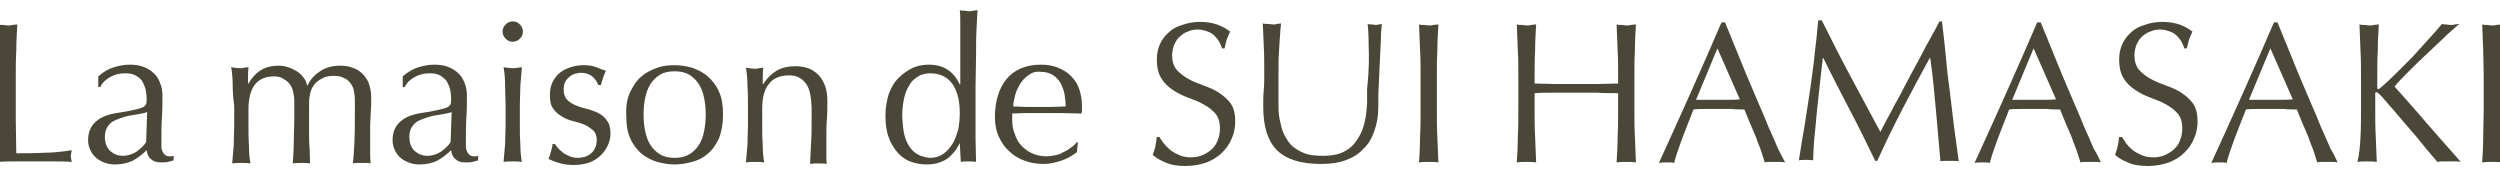 <?xml version="1.0" encoding="utf-8"?>
<!-- Generator: Adobe Illustrator 21.1.0, SVG Export Plug-In . SVG Version: 6.00 Build 0)  -->
<svg version="1.1" id="レイヤー_1" xmlns="http://www.w3.org/2000/svg" xmlns:xlink="http://www.w3.org/1999/xlink" x="0px"
	 y="0px" viewBox="0 0 491 34.6" style="enable-background:new 0 0 491 34.6;" xml:space="preserve">
<style type="text/css">
	.st0{fill:#4B4738;}
</style>
<g>
	<g>
		<path class="st0" d="M-0.2,9.9c-0.1-1.7-0.1-3.4-0.2-5.1c0.3,0.1,0.7,0.1,1,0.1S1.2,5,1.5,5s0.6,0,0.9-0.1c0.3,0,0.6-0.1,1-0.1
			C3.3,6.5,3.2,8.2,3.2,9.9c-0.1,1.7-0.1,3.4-0.1,5.1c0,3.3,0,6.2,0,8.6s0.1,4.6,0.1,6.5c1.9,0,3.7,0,5.4-0.1c1.7,0,3.6-0.2,5.5-0.5
			c-0.1,0.5-0.2,0.9-0.2,1.2s0.1,0.6,0.2,1.1c-1.2-0.1-2.4-0.1-3.6-0.1s-2.4,0-3.6,0c-1.3,0-2.5,0-3.6,0c-1.2,0-2.4,0-3.6,0.1
			c0.1-1.6,0.2-3.3,0.2-5C0,25.1,0,23.4,0,21.7v-6.8C-0.1,13.2-0.1,11.5-0.2,9.9z"/>
		<path class="st0" d="M22.4,13.2c1-0.3,2-0.5,3.1-0.5c0.9,0,1.8,0.1,2.6,0.4c0.8,0.3,1.5,0.7,2,1.2c0.6,0.5,1,1.1,1.3,1.9
			c0.3,0.7,0.5,1.5,0.5,2.4c0,1.5,0,3-0.1,4.5s-0.1,3.1-0.1,4.7c0,0.3,0,0.7,0,1c0,0.4,0.1,0.7,0.2,0.9c0.1,0.3,0.3,0.5,0.5,0.7
			s0.5,0.3,0.9,0.3c0.1,0,0.3,0,0.4,0c0.1,0,0.3-0.1,0.4-0.1v0.9c-0.3,0.1-0.7,0.2-1.1,0.3c-0.4,0.1-0.9,0.1-1.4,0.1
			c-0.9,0-1.5-0.2-2-0.7c-0.5-0.4-0.7-1-0.8-1.7c-0.9,0.9-1.9,1.6-2.8,2.1c-0.9,0.4-2,0.7-3.4,0.7c-0.7,0-1.3-0.1-1.9-0.3
			s-1.2-0.5-1.7-0.9s-0.9-0.9-1.2-1.5s-0.5-1.3-0.5-2c0-1.6,0.5-2.8,1.5-3.7s2.3-1.4,4.1-1.7c1.4-0.2,2.5-0.4,3.3-0.6
			s1.4-0.3,1.8-0.5s0.6-0.4,0.7-0.7c0.1-0.3,0.1-0.6,0.1-1c0-0.7-0.1-1.3-0.2-1.9c-0.2-0.6-0.4-1.1-0.7-1.6
			c-0.3-0.5-0.8-0.8-1.3-1.1c-0.6-0.3-1.2-0.4-2-0.4c-1.1,0-2,0.2-2.9,0.7s-1.6,1.1-2,2h-0.4V15C20.3,14.1,21.4,13.5,22.4,13.2z
			 M27.3,22.4c-0.6,0.1-1.2,0.2-1.8,0.3s-1.2,0.3-1.8,0.5s-1.1,0.4-1.6,0.7s-0.8,0.7-1.1,1.2s-0.4,1.1-0.4,1.8
			c0,1.2,0.4,2.2,1.1,2.8c0.7,0.6,1.5,0.9,2.4,0.9c1,0,1.9-0.3,2.7-0.8c0.8-0.6,1.5-1.2,1.9-1.9l0.2-5.9
			C28.4,22.2,27.9,22.3,27.3,22.4z"/>
	</g>
	<g>
		<path class="st0" d="M45.7,16.8c0-1.3-0.1-2.5-0.3-3.6c0.7,0.1,1.3,0.2,1.8,0.2c0.2,0,0.4,0,0.7-0.1c0.2,0,0.5-0.1,0.9-0.1
			c-0.1,1.1-0.1,2.1-0.1,3.2h0.1c1.4-2.4,3.3-3.5,5.9-3.5c0.7,0,1.3,0.1,1.9,0.3c0.6,0.2,1.2,0.5,1.7,0.8s1,0.8,1.3,1.2
			c0.4,0.5,0.6,1,0.7,1.6h0.1c0.6-1.3,1.5-2.2,2.6-2.9c1.1-0.7,2.4-1,3.8-1c0.9,0,1.7,0.1,2.4,0.4c0.7,0.2,1.4,0.6,1.9,1.1
			s1,1.1,1.3,1.9c0.3,0.8,0.5,1.7,0.5,2.8c0,0.4,0,0.9,0,1.5c0,0.5-0.1,1.1-0.1,1.8s-0.1,1.5-0.1,2.4s0,1.9,0,3.1c0,0.7,0,1.4,0,2.1
			s0,1.4,0.1,2.1C72.5,32,72.2,32,71.9,32c-0.3,0-0.6,0-0.8,0c-0.3,0-0.6,0-0.9,0s-0.6,0-0.9,0.1c0.1-0.7,0.2-2,0.3-4
			s0.1-4.8,0.1-8.4c0-0.7-0.1-1.3-0.2-1.9s-0.4-1.1-0.7-1.5c-0.3-0.4-0.7-0.8-1.3-1c-0.5-0.3-1.2-0.4-2-0.4c-1,0-1.8,0.2-2.4,0.6
			c-0.7,0.4-1.2,0.8-1.5,1.3c-0.2,0.3-0.4,0.6-0.5,0.9C61,18,60.9,18.4,60.8,19s-0.1,1.4-0.1,2.5s0,2.5,0,4.4c0,1.1,0,2.2,0.1,3.1
			c0,0.9,0.1,2,0.1,3.1C60.3,32,59.7,32,59.2,32s-1.1,0-1.7,0.1c0.1-1.4,0.2-2.9,0.2-4.4s0.1-3,0.1-4.4c0-1.2,0-2.2,0-2.9
			s0-1.2-0.1-1.7c-0.1-0.4-0.1-0.7-0.2-1c-0.1-0.3-0.2-0.6-0.4-0.9c-0.3-0.5-0.7-0.9-1.4-1.3c-0.6-0.4-1.2-0.5-1.9-0.5
			c-1.7,0-3,0.6-3.8,1.7c-0.8,1.1-1.2,2.7-1.2,4.8v3.4c0,1.2,0,2.4,0.1,3.7c0,1.3,0.1,2.5,0.3,3.5C48.6,32,48,32,47.4,32
			s-1.2,0-1.8,0.1c0.1-1.1,0.2-2.2,0.3-3.5c0-1.3,0.1-2.5,0.1-3.7v-4.1C45.8,19.3,45.7,18.1,45.7,16.8z"/>
		<path class="st0" d="M82.2,13.2c1-0.3,2-0.5,3.1-0.5c0.9,0,1.8,0.1,2.6,0.4c0.8,0.3,1.5,0.7,2,1.2c0.6,0.5,1,1.1,1.3,1.9
			c0.3,0.7,0.5,1.5,0.5,2.4c0,1.5,0,3-0.1,4.5s-0.1,3.1-0.1,4.7c0,0.3,0,0.7,0,1c0,0.4,0.1,0.7,0.2,0.9c0.1,0.3,0.3,0.5,0.5,0.7
			s0.5,0.3,0.9,0.3c0.1,0,0.3,0,0.4,0s0.3-0.1,0.4-0.1v0.9c-0.3,0.1-0.7,0.2-1.1,0.3s-0.9,0.1-1.4,0.1c-0.9,0-1.5-0.2-2-0.7
			c-0.5-0.4-0.7-1-0.8-1.7c-0.9,0.9-1.9,1.6-2.8,2.1c-0.9,0.4-2,0.7-3.4,0.7c-0.7,0-1.3-0.1-1.9-0.3s-1.2-0.5-1.7-0.9
			s-0.9-0.9-1.2-1.5s-0.5-1.3-0.5-2c0-1.6,0.5-2.8,1.5-3.7s2.3-1.4,4.1-1.7c1.4-0.2,2.5-0.4,3.3-0.6s1.4-0.3,1.8-0.5
			s0.6-0.4,0.7-0.7s0.1-0.6,0.1-1c0-0.7-0.1-1.3-0.2-1.9c-0.2-0.6-0.4-1.1-0.7-1.6c-0.3-0.4-0.8-0.8-1.3-1.1c-0.6-0.3-1.2-0.4-2-0.4
			c-1.1,0-2,0.2-2.9,0.7s-1.6,1.1-2,2h-0.4V15C80.1,14.1,81.2,13.5,82.2,13.2z M87.1,22.4c-0.6,0.1-1.2,0.2-1.8,0.3
			c-0.6,0.1-1.2,0.3-1.8,0.5c-0.6,0.2-1.1,0.4-1.6,0.7s-0.8,0.7-1.1,1.2c-0.3,0.5-0.4,1.1-0.4,1.8c0,1.2,0.4,2.2,1.1,2.8
			s1.5,0.9,2.4,0.9c1,0,1.9-0.3,2.7-0.8c0.8-0.6,1.5-1.2,1.9-1.9l0.2-5.9C88.2,22.2,87.7,22.3,87.1,22.4z"/>
		<path class="st0" d="M99.3,4.8c0.4-0.4,0.9-0.6,1.4-0.6c0.6,0,1,0.2,1.4,0.6s0.6,0.9,0.6,1.4c0,0.6-0.2,1-0.6,1.4
			c-0.4,0.4-0.9,0.6-1.4,0.6c-0.6,0-1-0.2-1.4-0.6s-0.6-0.9-0.6-1.4S98.9,5.2,99.3,4.8z M99.2,16.8c0-1.3-0.1-2.5-0.3-3.6
			c0.7,0.1,1.3,0.2,1.8,0.2c0.4,0,1-0.1,1.8-0.2c-0.1,1.1-0.2,2.3-0.3,3.6c0,1.3-0.1,2.5-0.1,3.7v4.1c0,1.2,0,2.4,0.1,3.7
			c0,1.3,0.1,2.5,0.3,3.5c-0.6-0.1-1.2-0.1-1.8-0.1c-0.6,0-1.2,0-1.8,0.1c0.1-1.1,0.2-2.2,0.3-3.5c0-1.3,0.1-2.5,0.1-3.7v-4.1
			C99.3,19.3,99.2,18.1,99.2,16.8z"/>
		<path class="st0" d="M109.6,29.1c0.3,0.3,0.6,0.6,1,0.9s0.8,0.5,1.3,0.7s1,0.3,1.6,0.3c0.5,0,1-0.1,1.4-0.2
			c0.5-0.2,0.9-0.4,1.2-0.7c0.4-0.3,0.6-0.7,0.8-1.1c0.2-0.4,0.3-1,0.3-1.5c0-0.8-0.2-1.4-0.7-1.9c-0.5-0.4-1-0.8-1.7-1.1
			s-1.4-0.5-2.2-0.7c-0.8-0.2-1.6-0.5-2.2-0.9c-0.7-0.4-1.3-0.9-1.7-1.5c-0.5-0.6-0.7-1.5-0.7-2.6c0-0.9,0.1-1.7,0.4-2.4
			s0.7-1.3,1.3-1.9c0.6-0.5,1.2-0.9,2.1-1.2c0.8-0.3,1.7-0.5,2.8-0.5c1,0,1.8,0.1,2.5,0.4c0.7,0.3,1.3,0.5,1.9,0.7
			c-0.2,0.4-0.4,0.9-0.6,1.5s-0.3,1-0.4,1.3h-0.5c-0.2-0.6-0.6-1.2-1.2-1.7s-1.4-0.7-2.2-0.7c-0.4,0-0.8,0.1-1.2,0.2
			c-0.4,0.1-0.7,0.3-1.1,0.6c-0.3,0.3-0.6,0.6-0.8,1c-0.2,0.4-0.3,0.9-0.3,1.5c0,0.8,0.2,1.5,0.7,2s1,0.8,1.7,1.1s1.4,0.5,2.2,0.7
			c0.8,0.2,1.6,0.5,2.2,0.8c0.7,0.4,1.3,0.8,1.7,1.5c0.5,0.6,0.7,1.5,0.7,2.6c0,0.8-0.2,1.5-0.5,2.2s-0.8,1.4-1.4,2
			s-1.4,1.1-2.2,1.4c-0.9,0.3-1.9,0.5-3,0.5c-1.2,0-2.2-0.1-3-0.4c-0.8-0.2-1.5-0.5-2.1-0.8c0.2-0.3,0.3-0.8,0.5-1.4
			s0.3-1.1,0.3-1.5h0.5C109.1,28.5,109.3,28.7,109.6,29.1z"/>
		<path class="st0" d="M123.8,18c0.6-1.2,1.3-2.3,2.2-3c0.9-0.8,2-1.3,3.1-1.7s2.3-0.5,3.4-0.5c1.2,0,2.3,0.2,3.4,0.5
			c1.1,0.4,2.2,0.9,3.1,1.7s1.7,1.8,2.2,3c0.6,1.2,0.8,2.8,0.8,4.6s-0.3,3.3-0.8,4.6c-0.6,1.2-1.3,2.3-2.2,3
			c-0.9,0.8-1.9,1.3-3.1,1.6c-1.1,0.3-2.3,0.5-3.4,0.5s-2.3-0.2-3.4-0.5s-2.2-0.9-3.1-1.6c-0.9-0.8-1.7-1.8-2.2-3
			c-0.6-1.2-0.8-2.8-0.8-4.6C122.9,20.8,123.2,19.2,123.8,18z M126.7,25.7c0.2,1,0.5,1.9,1,2.7s1.1,1.4,1.9,1.9s1.8,0.7,2.9,0.7
			c1.2,0,2.1-0.2,2.9-0.7s1.4-1.1,1.9-1.9s0.8-1.7,1-2.7s0.3-2.1,0.3-3.2s-0.1-2.2-0.3-3.2s-0.5-1.9-1-2.7c-0.5-0.8-1.1-1.4-1.9-1.9
			s-1.8-0.7-2.9-0.7c-1.2,0-2.1,0.2-2.9,0.7s-1.4,1.1-1.9,1.9c-0.5,0.8-0.8,1.7-1,2.7s-0.3,2.1-0.3,3.2
			C126.4,23.7,126.5,24.7,126.7,25.7z"/>
		<path class="st0" d="M158.2,16.3c-0.8-1-1.8-1.5-3.2-1.5c-1.8,0-3.2,0.6-4,1.7c-0.9,1.1-1.3,2.7-1.3,4.8v3.4c0,1.2,0,2.4,0.1,3.7
			c0,1.3,0.1,2.5,0.3,3.5c-0.6-0.1-1.2-0.1-1.8-0.1s-1.2,0-1.8,0.1c0.1-1.1,0.2-2.2,0.3-3.5c0-1.3,0.1-2.5,0.1-3.7v-4.1
			c0-1.2,0-2.4-0.1-3.7c0-1.3-0.1-2.5-0.3-3.6c0.7,0.1,1.3,0.2,1.8,0.2c0.2,0,0.4,0,0.7-0.1c0.3,0,0.5-0.1,0.9-0.1
			c-0.1,1.1-0.1,2.1-0.1,3.2h0.1c0.7-1.1,1.6-2,2.6-2.6s2.3-0.9,3.7-0.9c0.7,0,1.5,0.1,2.2,0.3c0.8,0.2,1.4,0.6,2,1.1
			s1.1,1.2,1.5,2.1c0.4,0.9,0.6,2,0.6,3.4c0,1.1,0,2.3-0.1,3.5s-0.1,2.5-0.1,3.8v2.6c0,0.4,0,0.8,0,1.2s0,0.8,0.1,1.2
			c-0.5-0.1-1.1-0.1-1.7-0.1s-1.1,0-1.6,0.1c0.1-1.4,0.1-2.8,0.2-4.2s0.1-2.9,0.1-4.5v-2.4C159.3,18.8,159,17.3,158.2,16.3z"/>
	</g>
	<g>
		<path class="st0" d="M188.5,28.1c-0.2,0.4-0.5,0.9-0.8,1.4c-0.4,0.5-0.8,0.9-1.3,1.4c-0.5,0.4-1.2,0.8-1.9,1
			c-0.7,0.3-1.6,0.4-2.6,0.4s-2-0.2-2.9-0.5c-1-0.3-1.8-0.9-2.6-1.7c-0.7-0.8-1.4-1.8-1.8-3c-0.5-1.2-0.7-2.7-0.7-4.4
			s0.3-3.1,0.7-4.4c0.5-1.2,1.1-2.3,2-3.1c0.8-0.8,1.7-1.4,2.7-1.9c1-0.4,2-0.6,3.1-0.6c2.9,0,4.9,1.3,6.1,3.9h0.1v-3.9c0-1,0-2,0-3
			s0-2,0-2.9s0-1.8,0-2.6s0-1.5-0.1-2.2c0.3,0.1,0.6,0.1,0.9,0.1s0.6,0.1,0.9,0.1s0.6,0,0.8-0.1c0.3,0,0.6-0.1,0.9-0.1
			c-0.1,0.8-0.1,2.1-0.2,3.6c-0.1,1.6-0.1,3.3-0.1,5.3c0,1.9-0.1,3.9-0.1,5.9s0,3.9,0,5.6c0,1.8,0,3.4,0,4.9c0,1.4,0.1,2.9,0.1,4.5
			c-0.5-0.1-1-0.1-1.5-0.1s-1,0-1.5,0.1L188.5,28.1L188.5,28.1z M177.7,26.8c0.3,1,0.7,1.8,1.3,2.5c0.5,0.6,1.1,1,1.8,1.3
			c0.7,0.2,1.3,0.4,1.9,0.4c1,0,1.9-0.3,2.6-0.8s1.3-1.2,1.8-2s0.8-1.8,1.1-2.8c0.2-1.1,0.3-2.1,0.3-3.2c0-2.5-0.5-4.4-1.5-5.8
			c-1-1.3-2.4-2-4.3-2c-0.9,0-1.8,0.2-2.5,0.7c-0.7,0.4-1.3,1-1.7,1.8c-0.5,0.8-0.8,1.7-1,2.7s-0.3,2.1-0.3,3.3
			C177.3,24.5,177.4,25.8,177.7,26.8z"/>
		<path class="st0" d="M197.7,15.5c1.5-1.8,3.8-2.8,6.7-2.8c1.4,0,2.6,0.2,3.6,0.7c1,0.4,1.9,1,2.5,1.7c0.7,0.7,1.2,1.6,1.5,2.5
			c0.3,1,0.5,2,0.5,3.1c0,0.3,0,0.5,0,0.8s0,0.5-0.1,0.8c-1.4,0-2.8-0.1-4.2-0.1s-2.8,0-4.2,0c-0.9,0-1.7,0-2.6,0s-1.7,0.1-2.6,0.1
			c0,0.1,0,0.3,0,0.6v0.5c0,1,0.1,2,0.5,2.9c0.3,0.9,0.7,1.7,1.3,2.3c0.6,0.6,1.3,1.2,2.1,1.5c0.8,0.4,1.8,0.6,2.9,0.6
			c0.5,0,1.1-0.1,1.6-0.2c0.6-0.1,1.1-0.3,1.6-0.6c0.5-0.2,1-0.5,1.5-0.9c0.5-0.3,0.9-0.7,1.2-1.1l0.2,0.1l-0.2,1.9
			c-0.8,0.6-1.8,1.2-2.9,1.6c-1.2,0.4-2.4,0.7-3.6,0.7c-1.4,0-2.7-0.2-3.9-0.7c-1.2-0.4-2.2-1.1-3-1.9c-0.9-0.8-1.5-1.8-2-2.9
			s-0.7-2.4-0.7-3.7C195.4,19.9,196.2,17.3,197.7,15.5z M202.1,14.7c-0.7,0.4-1.2,1-1.7,1.7c-0.4,0.7-0.8,1.4-1,2.2
			s-0.4,1.6-0.4,2.3c0.8,0,1.7,0.1,2.5,0.1c0.9,0,1.7,0,2.6,0s1.7,0,2.6,0s1.8-0.1,2.6-0.1c0-0.7-0.1-1.5-0.2-2.2
			c-0.1-0.8-0.4-1.5-0.7-2.2c-0.4-0.7-0.8-1.2-1.5-1.7c-0.6-0.4-1.5-0.7-2.5-0.7C203.6,14,202.7,14.2,202.1,14.7z"/>
	</g>
	<g>
		<path class="st0" d="M228.6,28.2c0.4,0.5,0.8,0.9,1.3,1.3s1.1,0.7,1.8,1s1.4,0.4,2.3,0.4s1.7-0.2,2.3-0.5c0.7-0.3,1.3-0.7,1.8-1.2
			s0.9-1.1,1.1-1.8c0.3-0.7,0.4-1.4,0.4-2.2c0-1.2-0.3-2.2-0.9-2.9s-1.4-1.3-2.3-1.8s-1.9-0.9-3-1.3s-2.1-0.9-3-1.5
			s-1.7-1.3-2.3-2.3c-0.6-0.9-0.9-2.2-0.9-3.7c0-1.1,0.2-2.1,0.6-3s1-1.7,1.7-2.3c0.7-0.7,1.6-1.2,2.7-1.5c1.1-0.4,2.2-0.6,3.5-0.6
			s2.4,0.2,3.3,0.5s1.8,0.8,2.6,1.4c-0.2,0.4-0.4,0.9-0.6,1.4s-0.3,1.1-0.5,1.9H240c-0.1-0.4-0.3-0.8-0.5-1.2
			c-0.2-0.4-0.5-0.8-0.9-1.2s-0.8-0.7-1.4-0.9c-0.5-0.2-1.2-0.4-1.9-0.4s-1.4,0.1-2,0.4c-0.6,0.2-1.2,0.6-1.6,1
			c-0.5,0.4-0.8,1-1.1,1.6c-0.2,0.6-0.4,1.3-0.4,2c0,1.2,0.3,2.2,0.9,2.9s1.4,1.3,2.3,1.8c0.9,0.5,1.9,0.9,3,1.3s2.1,0.8,3,1.4
			s1.7,1.3,2.3,2.1c0.6,0.9,0.9,2,0.9,3.5c0,1.2-0.2,2.4-0.7,3.4c-0.4,1.1-1.1,2-1.9,2.8s-1.8,1.4-3,1.9c-1.2,0.4-2.6,0.7-4.1,0.7
			c-1.6,0-3-0.2-4-0.7c-1-0.4-1.9-0.9-2.5-1.5c0.2-0.6,0.4-1.1,0.5-1.6s0.2-1.1,0.3-1.9h0.5C227.9,27.2,228.2,27.7,228.6,28.2z"/>
		<path class="st0" d="M268.8,8.9c0-2-0.1-3.4-0.2-4.2c0.3,0.1,0.6,0.1,0.8,0.1c0.3,0,0.5,0.1,0.8,0.1s0.7-0.1,1.2-0.2
			c-0.1,0.9-0.2,2-0.2,3.3c-0.1,1.3-0.1,2.6-0.2,4.1s-0.1,3-0.2,4.5s-0.1,3-0.1,4.5c0,1.8-0.3,3.3-0.8,4.7s-1.2,2.6-2.2,3.5
			c-0.9,1-2.1,1.7-3.5,2.2s-3,0.7-4.8,0.7c-3.9,0-6.8-0.9-8.6-2.7c-1.8-1.8-2.7-4.6-2.7-8.5c0-1.2,0-2.3,0.1-3.3s0.1-1.9,0.1-2.9
			c0-2.2,0-4.2-0.1-5.9s-0.1-3.2-0.2-4.3c0.3,0.1,0.7,0.1,1,0.1c0.4,0,0.7,0.1,1,0.1s0.6,0,0.8-0.1c0.3,0,0.6-0.1,0.8-0.1
			c-0.1,0.6-0.1,1.3-0.2,2.3c-0.1,0.9-0.1,2-0.2,3.2s-0.1,2.5-0.1,3.8c0,1.4,0,2.8,0,4.3c0,0.9,0,1.8,0,2.8s0.1,1.9,0.3,2.8
			s0.4,1.8,0.8,2.6s0.9,1.6,1.5,2.2c0.7,0.6,1.5,1.1,2.5,1.5s2.2,0.5,3.7,0.5c1.4,0,2.7-0.2,3.6-0.6c1-0.4,1.8-1,2.4-1.7
			s1.1-1.5,1.5-2.4s0.6-1.8,0.8-2.8s0.2-1.9,0.3-2.9c0-1,0-1.9,0-2.7C268.9,13.8,268.9,11,268.8,8.9z"/>
		<path class="st0" d="M278.9,9.9c-0.1-1.7-0.1-3.4-0.2-5.1c0.3,0.1,0.7,0.1,1,0.1s0.6,0.1,0.9,0.1s0.6,0,0.9-0.1
			c0.3,0,0.6-0.1,1-0.1c-0.1,1.7-0.2,3.4-0.2,5.1c-0.1,1.7-0.1,3.4-0.1,5.1v6.8c0,1.7,0,3.4,0.1,5.1s0.1,3.3,0.2,5
			c-0.6-0.1-1.2-0.1-1.9-0.1c-0.7,0-1.3,0-1.9,0.1c0.1-1.6,0.2-3.3,0.2-5c0.1-1.7,0.1-3.4,0.1-5.1V15C279,13.2,279,11.5,278.9,9.9z"
			/>
	</g>
	<path class="st0" d="M317.7,9.9c-0.1-1.7-0.1-3.4-0.2-5.1c0.3,0.1,0.7,0.1,1,0.1s0.6,0.1,0.9,0.1s0.6,0,0.9-0.1
		c0.3,0,0.6-0.1,1-0.1c-0.1,1.7-0.2,3.4-0.2,5.1c-0.1,1.7-0.1,3.4-0.1,5.1v6.8c0,1.7,0,3.4,0.1,5.1s0.1,3.3,0.2,5
		c-0.6-0.1-1.2-0.1-1.9-0.1c-0.7,0-1.3,0-1.9,0.1c0.1-1.6,0.2-3.3,0.2-5c0.1-1.7,0.1-3.4,0.1-5.1v-3.5c-1.4,0-2.8,0-4.1-0.1
		c-1.3,0-2.7,0-4.1,0s-2.8,0-4.1,0c-1.3,0-2.7,0-4.1,0.1v3.5c0,1.7,0,3.4,0.1,5.1s0.1,3.3,0.2,5c-0.6-0.1-1.2-0.1-1.9-0.1
		c-0.7,0-1.3,0-1.9,0.1c0.1-1.6,0.2-3.3,0.2-5c0.1-1.7,0.1-3.4,0.1-5.1V15c0-1.7,0-3.4-0.1-5.1s-0.1-3.4-0.2-5.1
		c0.3,0.1,0.7,0.1,1,0.1s0.6,0.1,0.9,0.1s0.6,0,0.9-0.1c0.3,0,0.6-0.1,1-0.1c-0.1,1.7-0.2,3.4-0.2,5.1c-0.1,1.7-0.1,3.4-0.1,5.1v1.4
		c1.4,0,2.8,0.1,4.1,0.1s2.7,0,4.1,0s2.8,0,4.1,0s2.7-0.1,4.1-0.1V15C317.8,13.2,317.8,11.5,317.7,9.9z"/>
	<path class="st0" d="M350.6,31.9c-0.4-0.1-0.7-0.1-1-0.1s-0.7,0-1,0c-0.4,0-0.7,0-1,0s-0.7,0-1,0.1c-0.2-0.6-0.4-1.3-0.7-2.2
		s-0.7-1.7-1-2.7c-0.4-0.9-0.8-1.9-1.2-2.8c-0.4-1-0.8-1.9-1.1-2.7c-0.8,0-1.7,0-2.6-0.1c-0.9,0-1.7,0-2.6,0c-0.8,0-1.6,0-2.4,0
		s-1.6,0-2.4,0.1c-0.8,2.1-1.6,4-2.3,5.9s-1.2,3.4-1.5,4.6c-0.4-0.1-0.9-0.1-1.5-0.1s-1,0-1.5,0.1c2.1-4.6,4.2-9.2,6.2-13.7
		s4.1-9.2,6.1-13.9h0.7c0.6,1.5,1.3,3.2,2,4.9c0.7,1.8,1.5,3.6,2.2,5.4c0.8,1.8,1.5,3.6,2.3,5.4s1.5,3.5,2.1,5
		c0.7,1.5,1.3,2.9,1.8,4.1C349.8,30.3,350.2,31.2,350.6,31.9z M333.1,19.6c0.7,0,1.4,0,2.1,0s1.4,0,2.1,0s1.5,0,2.2,0s1.5,0,2.2-0.1
		l-4.4-10L333.1,19.6z"/>
	<path class="st0" d="M363.5,15.1c1.9,3.5,3.8,7.1,5.8,10.8c0.3-0.5,0.6-1.2,1.1-2.1s1.1-2,1.7-3.2c0.7-1.2,1.4-2.5,2.1-3.9
		s1.5-2.8,2.3-4.3c0.8-1.4,1.5-2.9,2.3-4.3s1.5-2.7,2.1-3.9h0.5c0.3,2.5,0.6,5,0.8,7.3c0.2,2.4,0.5,4.7,0.8,6.9
		c0.3,2.3,0.5,4.5,0.8,6.7s0.6,4.4,0.9,6.6c-0.3-0.1-0.6-0.1-0.9-0.1s-0.6,0-0.9,0s-0.6,0-0.9,0s-0.6,0-0.9,0.1
		c-0.3-3.5-0.6-6.9-0.9-10.2s-0.6-6.6-1.1-10.1H379c-1.8,3.3-3.6,6.6-5.3,9.9c-1.7,3.3-3.4,6.7-5,10.3h-0.4c-1.6-3.3-3.2-6.6-5-10
		c-1.7-3.3-3.5-6.7-5.2-10.2H358c-0.2,1.6-0.4,3.4-0.6,5.3s-0.4,3.8-0.6,5.6c-0.2,1.9-0.3,3.6-0.5,5.2c-0.1,1.6-0.2,3-0.2,4
		c-0.4-0.1-0.9-0.1-1.4-0.1s-1,0-1.4,0.1c0.3-2.1,0.7-4.4,1.1-6.7c0.4-2.4,0.7-4.7,1.1-7.1c0.3-2.4,0.7-4.8,0.9-7.1
		c0.3-2.3,0.5-4.5,0.7-6.6h0.7C359.8,8,361.6,11.6,363.5,15.1z"/>
	<path class="st0" d="M412.6,31.9c-0.4-0.1-0.7-0.1-1-0.1s-0.7,0-1,0c-0.4,0-0.7,0-1,0s-0.7,0-1,0.1c-0.2-0.6-0.4-1.3-0.7-2.2
		s-0.7-1.7-1-2.7c-0.4-0.9-0.8-1.9-1.2-2.8c-0.4-1-0.8-1.9-1.1-2.7c-0.8,0-1.7,0-2.6-0.1c-0.9,0-1.7,0-2.6,0c-0.8,0-1.6,0-2.4,0
		s-1.6,0-2.4,0.1c-0.8,2.1-1.6,4-2.3,5.9s-1.2,3.4-1.5,4.6c-0.4-0.1-0.9-0.1-1.5-0.1c-0.5,0-1,0-1.5,0.1c2.1-4.6,4.2-9.2,6.2-13.7
		s4.1-9.2,6.1-13.9h0.7c0.6,1.5,1.3,3.2,2,4.9c0.7,1.8,1.5,3.6,2.2,5.4c0.8,1.8,1.5,3.6,2.3,5.4s1.5,3.5,2.1,5
		c0.7,1.5,1.3,2.9,1.8,4.1C411.9,30.3,412.3,31.2,412.6,31.9z M395.2,19.6c0.7,0,1.4,0,2.1,0s1.4,0,2.1,0s1.5,0,2.2,0s1.5,0,2.2-0.1
		l-4.4-10L395.2,19.6z"/>
	<path class="st0" d="M417.6,28.2c0.4,0.5,0.8,0.9,1.3,1.3s1.1,0.7,1.8,1s1.4,0.4,2.3,0.4s1.7-0.2,2.3-0.5c0.7-0.3,1.3-0.7,1.8-1.2
		s0.9-1.1,1.1-1.8c0.3-0.7,0.4-1.4,0.4-2.2c0-1.2-0.3-2.2-0.9-2.9c-0.6-0.7-1.4-1.3-2.3-1.8s-1.9-0.9-3-1.3s-2.1-0.9-3-1.5
		s-1.7-1.3-2.3-2.3c-0.6-0.9-0.9-2.2-0.9-3.7c0-1.1,0.2-2.1,0.6-3c0.4-0.9,1-1.7,1.7-2.3c0.7-0.7,1.6-1.2,2.7-1.5
		c1.1-0.4,2.2-0.6,3.5-0.6s2.4,0.2,3.3,0.5s1.8,0.8,2.6,1.4c-0.2,0.4-0.4,0.9-0.6,1.4s-0.3,1.1-0.5,1.9H429
		c-0.1-0.4-0.3-0.8-0.5-1.2c-0.2-0.4-0.5-0.8-0.9-1.2s-0.8-0.7-1.4-0.9c-0.5-0.2-1.2-0.4-1.9-0.4s-1.4,0.1-2,0.4
		c-0.6,0.2-1.2,0.6-1.6,1c-0.5,0.4-0.8,1-1.1,1.6c-0.2,0.6-0.4,1.3-0.4,2c0,1.2,0.3,2.2,0.9,2.9s1.4,1.3,2.3,1.8
		c0.9,0.5,1.9,0.9,3,1.3s2.1,0.8,3,1.4s1.7,1.3,2.3,2.1c0.6,0.9,0.9,2,0.9,3.5c0,1.2-0.2,2.4-0.7,3.4c-0.4,1.1-1.1,2-1.9,2.8
		s-1.8,1.4-3,1.9c-1.2,0.4-2.6,0.7-4.1,0.7c-1.6,0-3-0.2-4-0.7c-1-0.4-1.9-0.9-2.5-1.5c0.2-0.6,0.4-1.1,0.5-1.6s0.2-1.1,0.3-1.9h0.5
		C417,27.2,417.3,27.7,417.6,28.2z"/>
	<path class="st0" d="M459.1,31.9c-0.4-0.1-0.7-0.1-1-0.1s-0.7,0-1,0c-0.4,0-0.7,0-1,0s-0.7,0-1,0.1c-0.2-0.6-0.4-1.3-0.7-2.2
		s-0.7-1.7-1-2.7c-0.4-0.9-0.8-1.9-1.2-2.8c-0.4-1-0.8-1.9-1.1-2.7c-0.8,0-1.7,0-2.6-0.1c-0.9,0-1.7,0-2.6,0c-0.8,0-1.6,0-2.4,0
		s-1.6,0-2.4,0.1c-0.8,2.1-1.6,4-2.3,5.9s-1.2,3.4-1.5,4.6c-0.4-0.1-0.9-0.1-1.5-0.1s-1,0-1.5,0.1c2.1-4.6,4.2-9.2,6.2-13.7
		s4.1-9.2,6.1-13.9h0.7c0.6,1.5,1.3,3.2,2,4.9c0.7,1.8,1.5,3.6,2.2,5.4c0.8,1.8,1.5,3.6,2.3,5.4s1.5,3.5,2.1,5
		c0.7,1.5,1.3,2.9,1.8,4.1C458.4,30.3,458.8,31.2,459.1,31.9z M441.7,19.6c0.7,0,1.4,0,2.1,0s1.4,0,2.1,0s1.5,0,2.2,0s1.5,0,2.2-0.1
		l-4.4-10L441.7,19.6z"/>
	<path class="st0" d="M463.6,26.9c0.1-1.7,0.1-3.4,0.1-5.1V15c0-1.7,0-3.4-0.1-5.1s-0.1-3.4-0.2-5.1c0.3,0.1,0.7,0.1,1,0.1
		S465,5,465.3,5s0.6,0,0.9-0.1c0.3,0,0.6-0.1,1-0.1c-0.1,1.7-0.2,3.4-0.2,5.1c-0.1,1.7-0.1,3.4-0.1,5.1v2.2c0,0.2,0.1,0.3,0.2,0.3
		s0.3-0.1,0.6-0.4c0.9-0.8,1.9-1.7,2.9-2.7s2-2,3.1-3.1c1-1.1,2-2.2,3-3.3s2-2.2,2.9-3.3c0.3,0.1,0.6,0.1,0.8,0.1
		c0.3,0,0.5,0.1,0.8,0.1s0.6,0,0.9-0.1c0.3,0,0.6-0.1,0.9-0.1c-0.9,0.8-2,1.7-3.1,2.8c-1.2,1.1-2.3,2.2-3.5,3.3s-2.3,2.2-3.4,3.3
		s-2,2-2.7,2.9c2.1,2.4,4.3,4.8,6.4,7.3c2.2,2.5,4.4,5,6.6,7.5c-0.4-0.1-0.8-0.1-1.2-0.1s-0.8,0-1.2,0s-0.7,0-1.1,0s-0.7,0-1.1,0.1
		c-0.9-1.1-2-2.3-3.1-3.7s-2.3-2.7-3.4-4s-2.1-2.5-3-3.5s-1.5-1.8-2-2.2c-0.2-0.2-0.4-0.3-0.5-0.3s-0.2,0.1-0.2,0.2v3.4
		c0,1.7,0,3.4,0.1,5.1s0.1,3.3,0.2,5c-0.6-0.1-1.2-0.1-1.9-0.1s-1.3,0-1.9,0.1C463.4,30.2,463.5,28.6,463.6,26.9z"/>
	<path class="st0" d="M487.7,9.9c-0.1-1.7-0.1-3.4-0.2-5.1c0.3,0.1,0.7,0.1,1,0.1s0.6,0.1,0.9,0.1s0.6,0,0.9-0.1
		c0.3,0,0.6-0.1,1-0.1c-0.1,1.7-0.2,3.4-0.2,5.1c-0.1,1.7-0.1,3.4-0.1,5.1v6.8c0,1.7,0,3.4,0.1,5.1s0.1,3.3,0.2,5
		c-0.6-0.1-1.2-0.1-1.9-0.1s-1.3,0-1.9,0.1c0.1-1.6,0.2-3.3,0.2-5s0.1-3.4,0.1-5.1V15C487.8,13.2,487.7,11.5,487.7,9.9z"/>
</g>
</svg>
